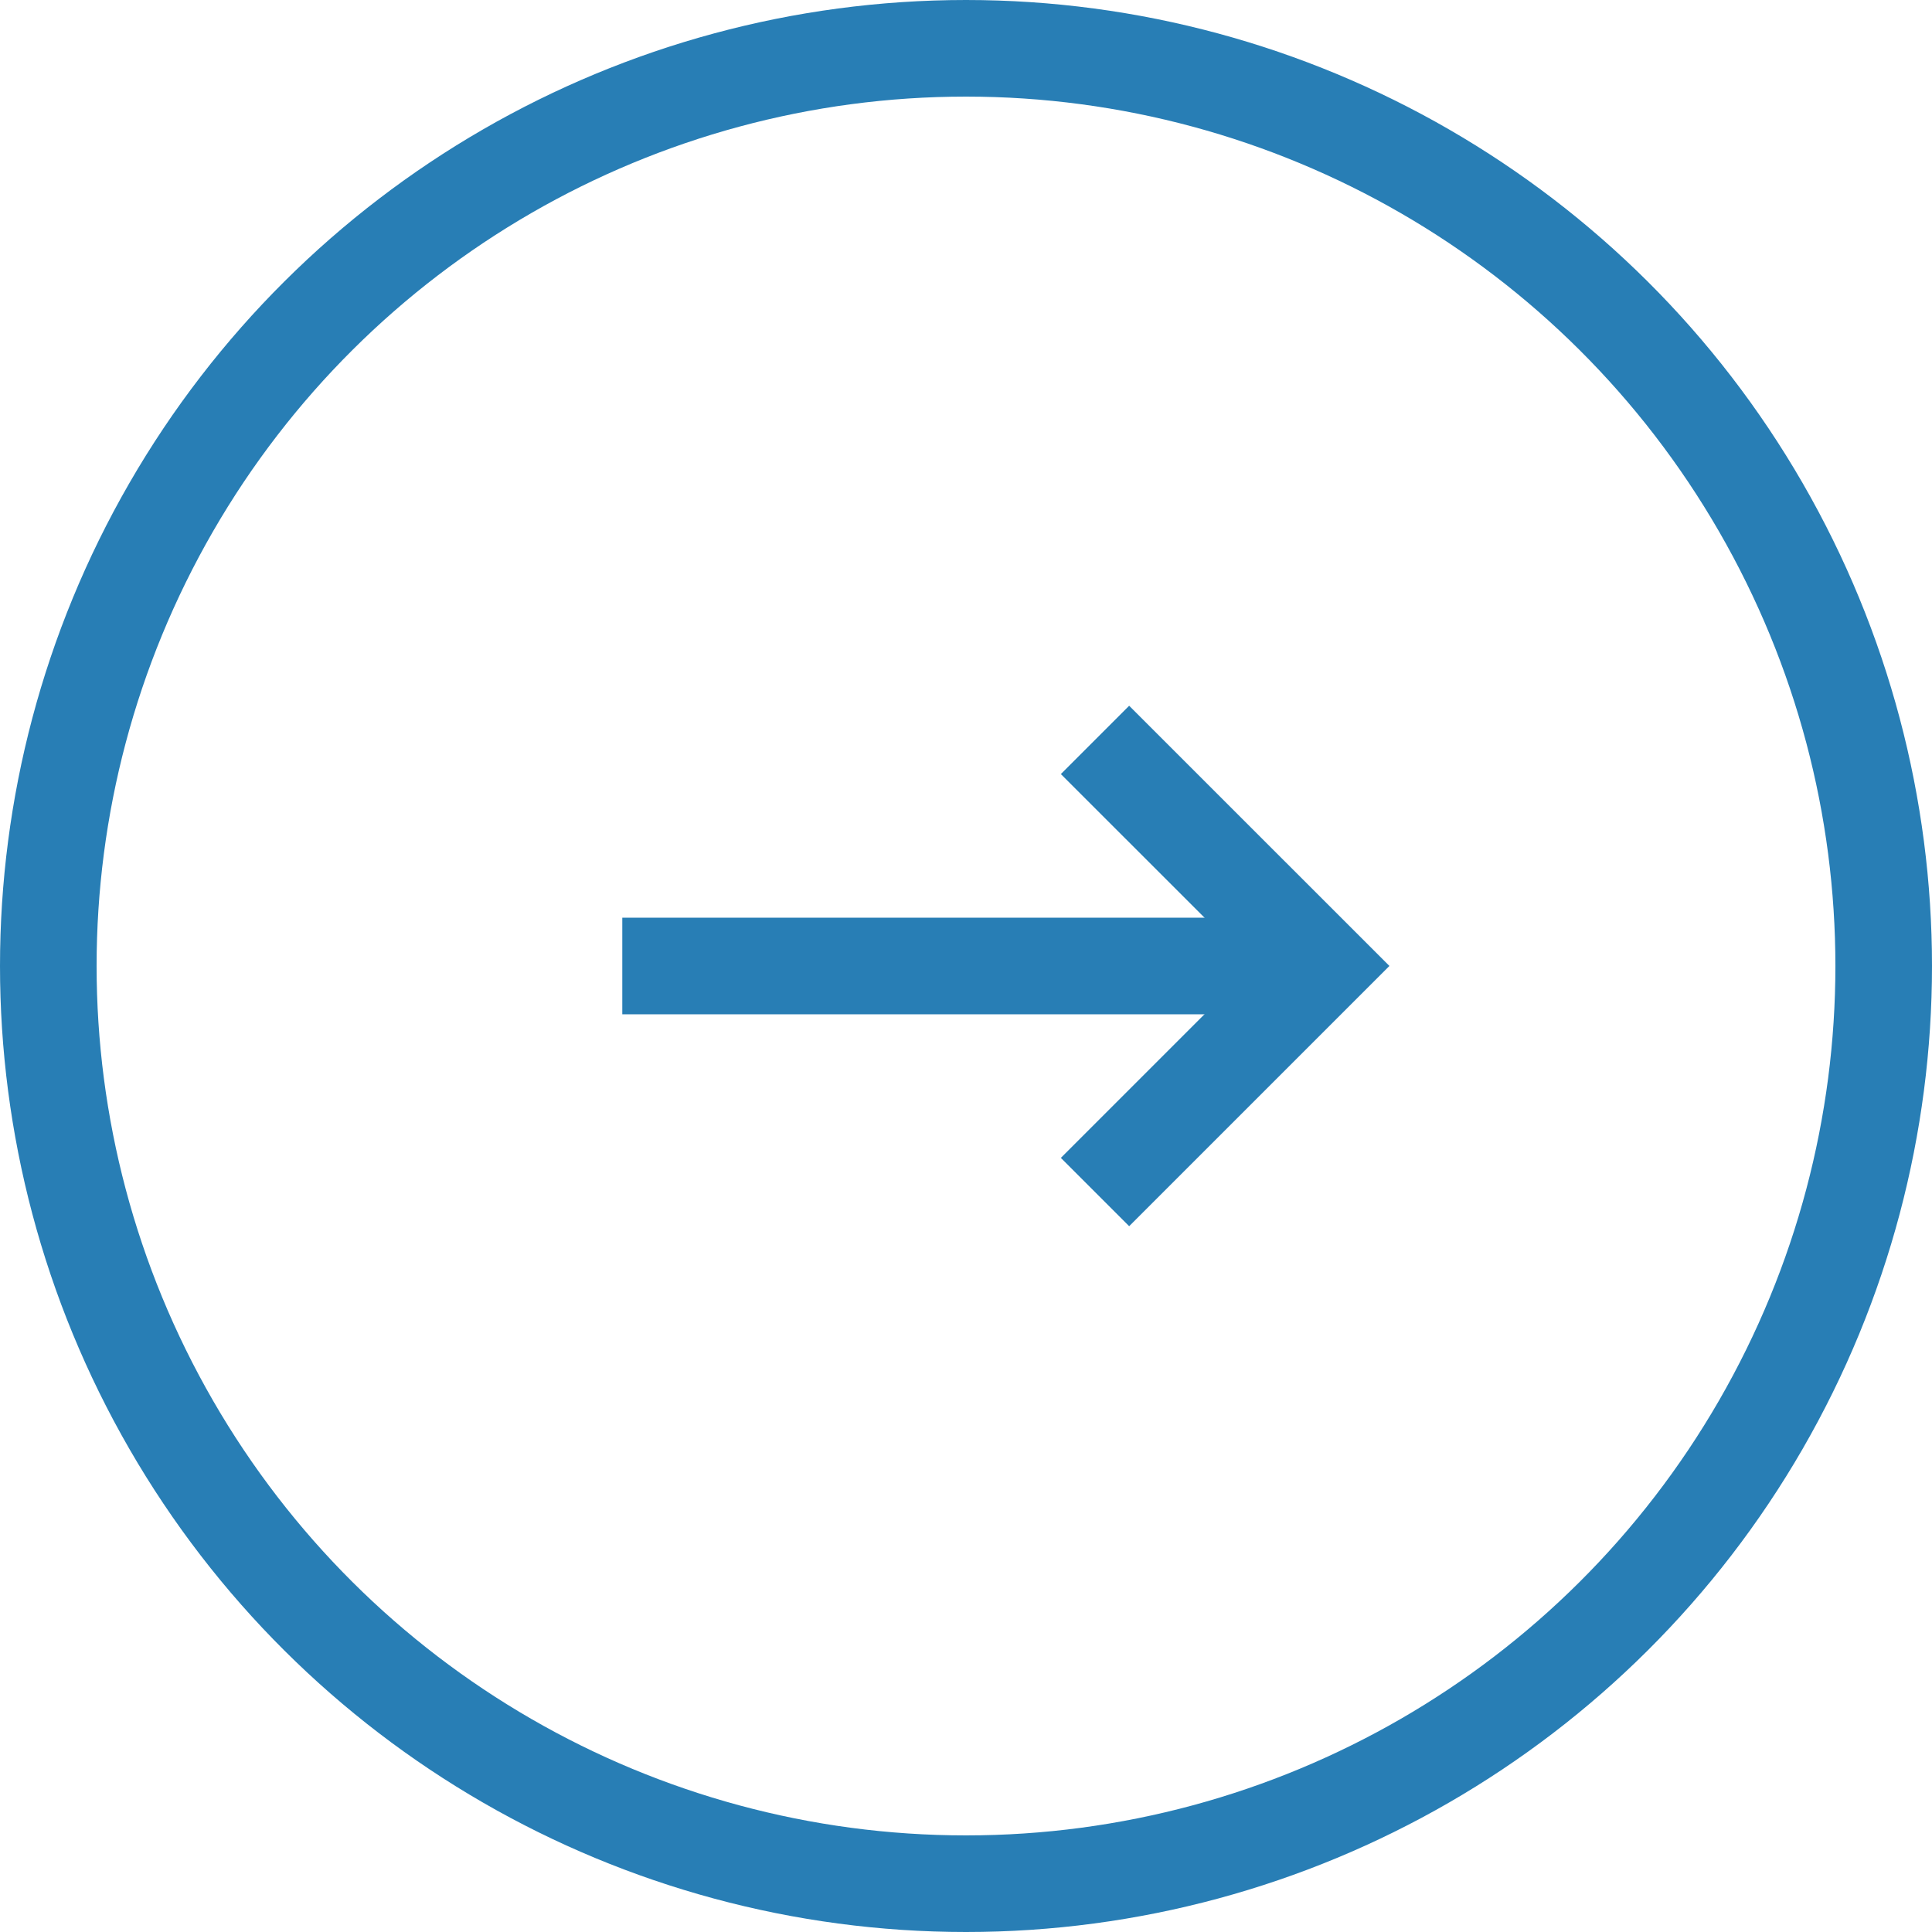 <svg width="40" height="40" viewBox="0 0 40 40" fill="none" xmlns="http://www.w3.org/2000/svg">
<circle cx="20" cy="20" r="19" transform="rotate(-90 20 20)" stroke="#287EB5" stroke-width="2"/>
<path d="M12.884 20L27.352 20" stroke="#287EB5" stroke-width="2"/>
<path d="M22.671 24.68L27.352 19.999L22.671 15.319" stroke="#287EB5" stroke-width="2"/>
</svg>
